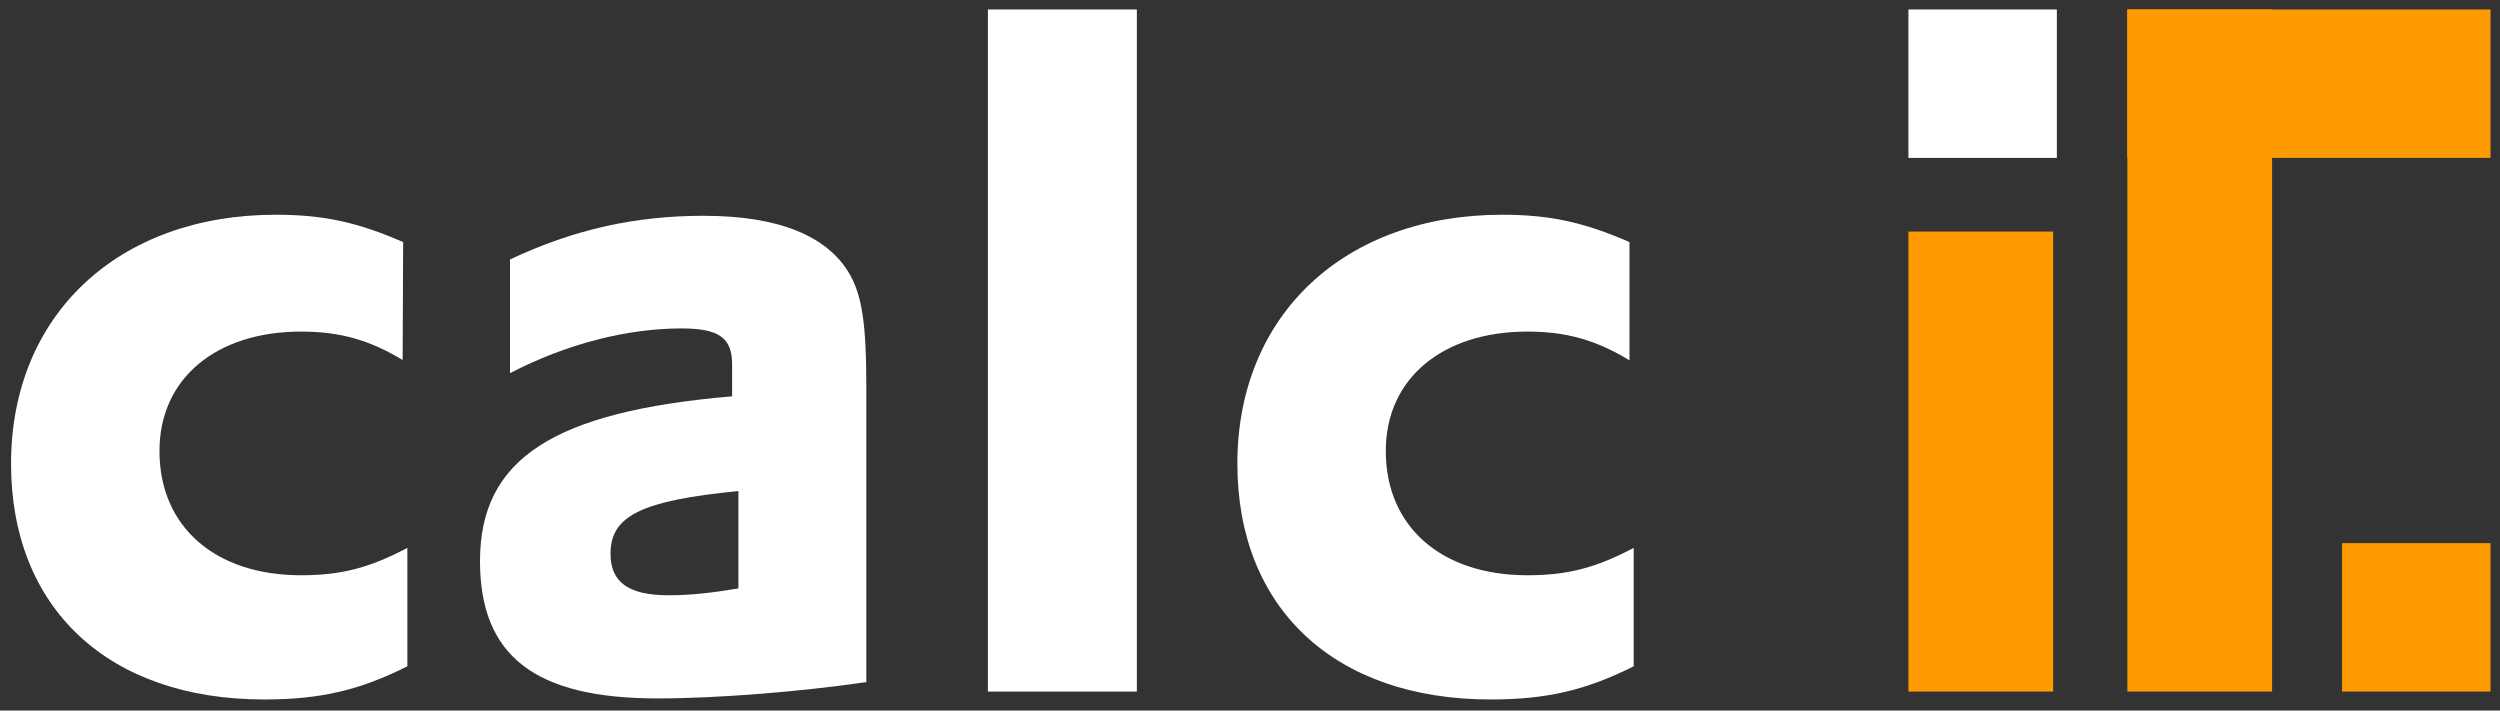 <?xml version="1.0" encoding="utf-8"?>
<!-- Generator: Adobe Illustrator 24.2.3, SVG Export Plug-In . SVG Version: 6.00 Build 0)  -->
<svg version="1.1" id="Ebene_3" xmlns="http://www.w3.org/2000/svg" xmlns:xlink="http://www.w3.org/1999/xlink" x="0px" y="0px"
	 viewBox="0 0 475 135" style="enable-background:new 0 0 475 135;" xml:space="preserve">
<rect x="0" y="0" width="475" height="135" fill="#333333" stroke="none"/>
<style type="text/css">
	.st0{fill:#FFFFFF;}
	.st1{fill:#FF9B00;}
</style>
<g id="Ebene_1">
	<rect x="362.6" y="1.8" class="st0" width="28.2" height="28.2"/>
	<g>
		<rect x="362.6" y="44" class="st1" width="27.5" height="87.4"/>
		<rect x="404.2" y="1.8" class="st1" width="27.5" height="129.6"/>
		<rect x="404.2" y="1.8" class="st1" width="69" height="28.2"/>
		<rect x="445" y="103.2" class="st1" width="28.2" height="28.2"/>
	</g>
</g>
<g id="Ebene_2_1_">
	<g>
		<path class="st0" d="M76.5,68.4C70.2,64.6,64.6,63,57.2,63c-16,0-26.9,8.8-26.9,22.7c0,14.4,10.6,23.6,26.9,23.6
			c7.6,0,13-1.4,20.2-5.2v22.5c-9,4.5-16.4,6.3-27.2,6.3c-29.6,0-48.1-17.3-48.1-44.8c0-28.3,20.4-47.3,50.3-47.3
			c9,0,15.5,1.4,24.2,5.2L76.5,68.4L76.5,68.4z"/>
		<path class="st0" d="M96.9,49.3c12.3-5.8,24-8.3,36.8-8.3c14.2,0,23.6,3.8,27.8,11.2c2.3,4.1,3.1,9.5,3.1,21.1v56.3
			c-12.4,1.8-28.1,3.1-39.7,3.1c-23.3,0-33.7-8.1-33.7-26.1c0-19.4,13.9-28.4,47.9-31.3v-6.1c0-5-2.5-6.8-9.6-6.8
			c-10.3,0-21.8,2.9-32.6,8.5V49.3z M140.3,93.3c-18.4,1.8-24.3,4.7-24.3,11.9c0,5.4,3.4,7.9,11,7.9c4.1,0,7.9-0.4,13.3-1.3V93.3z"
			/>
		<path class="st0" d="M309.5,68.4c-6.3-3.8-11.9-5.4-19.3-5.4c-16,0-26.9,8.8-26.9,22.7c0,14.4,10.6,23.6,26.9,23.6
			c7.6,0,13-1.4,20.2-5.2v22.5c-9,4.5-16.4,6.3-27.2,6.3c-29.6,0-48.1-17.3-48.1-44.8c0-28.3,20.4-47.3,50.3-47.3
			c9,0,15.5,1.4,24.2,5.2v22.4H309.5z"/>
	</g>
	<g>
		<path class="st0" d="M187.7,1.8H216v129.6h-28.3V1.8z"/>
	</g>
</g>
</svg>
